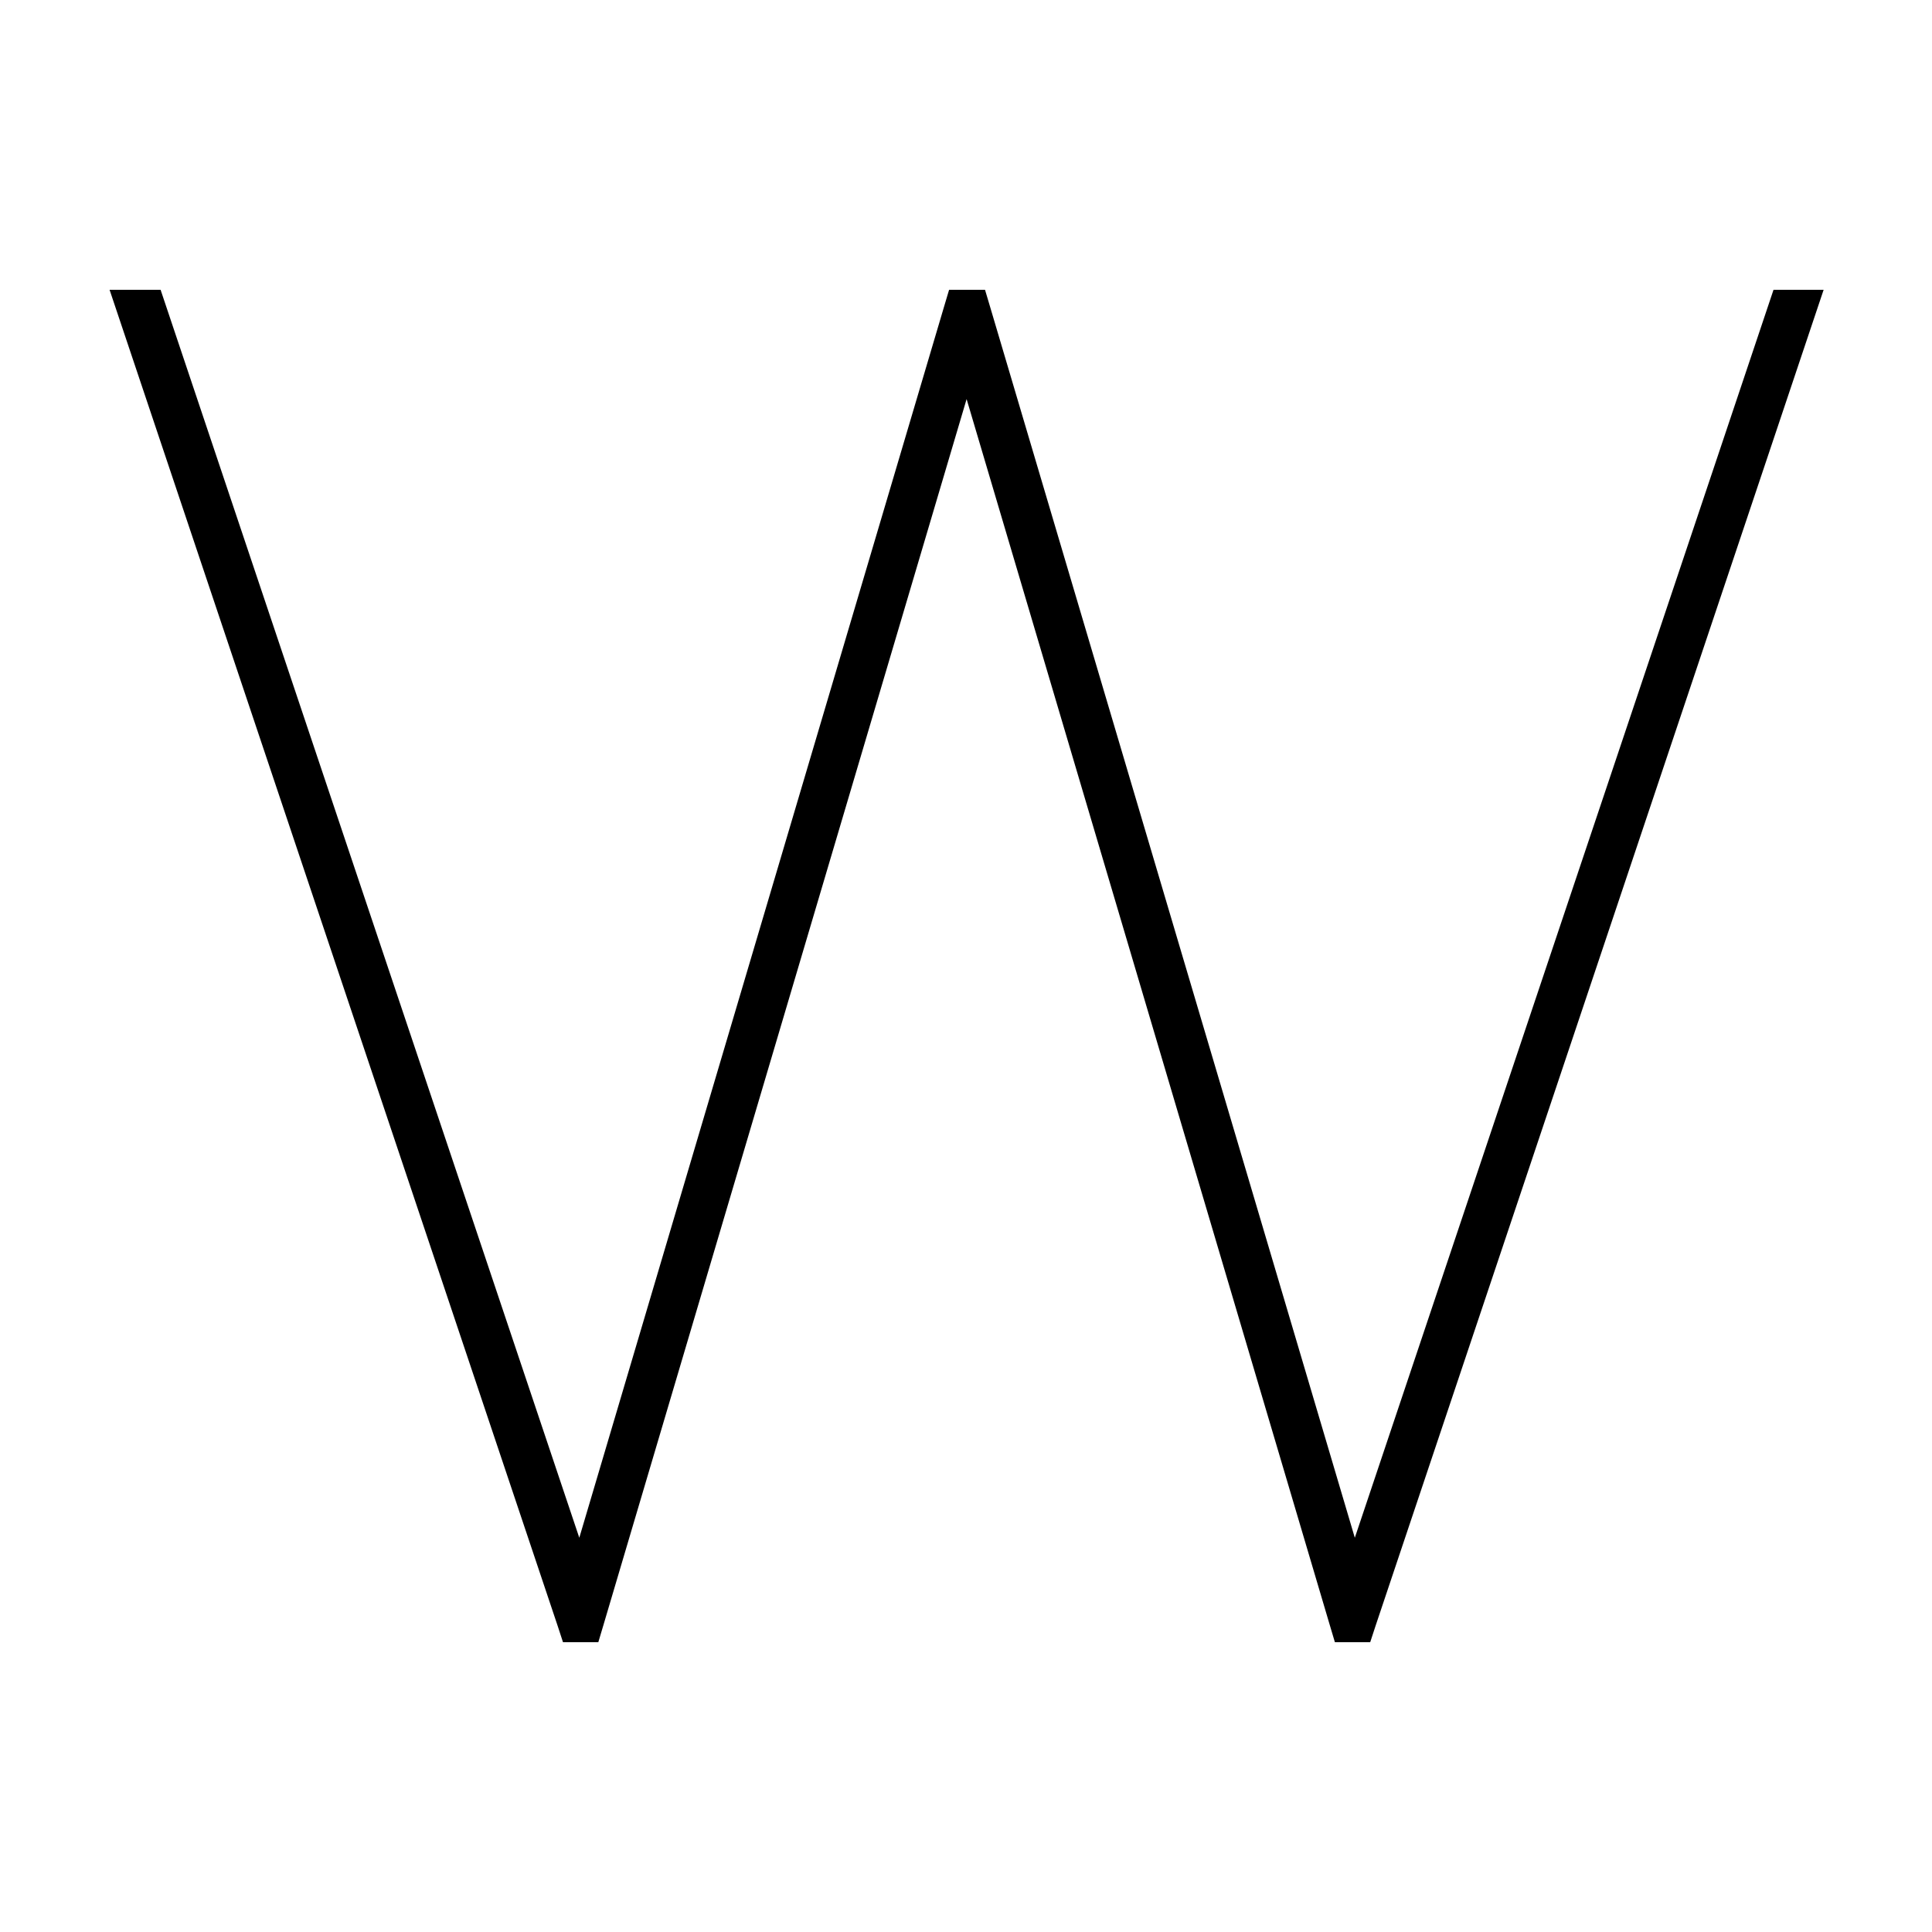 <svg xmlns="http://www.w3.org/2000/svg" viewBox="0 0 640 640"><!--! Font Awesome Pro 7.1.0 by @fontawesome - https://fontawesome.com License - https://fontawesome.com/license (Commercial License) Copyright 2025 Fonticons, Inc. --><path opacity=".4" fill="currentColor" d=""/><path fill="currentColor" d="M587.2 96L604.1 96L455.7 538.5L453.9 544L442.2 544L440.5 538.3L320.2 132.2L199.9 538.3L198.2 544L186.5 544L184.7 538.5L36.3 96L53.2 96L191.9 509.4L312.7 101.7L314.4 96L326.3 96L328 101.7L448.8 509.4L587.5 96z"/></svg>